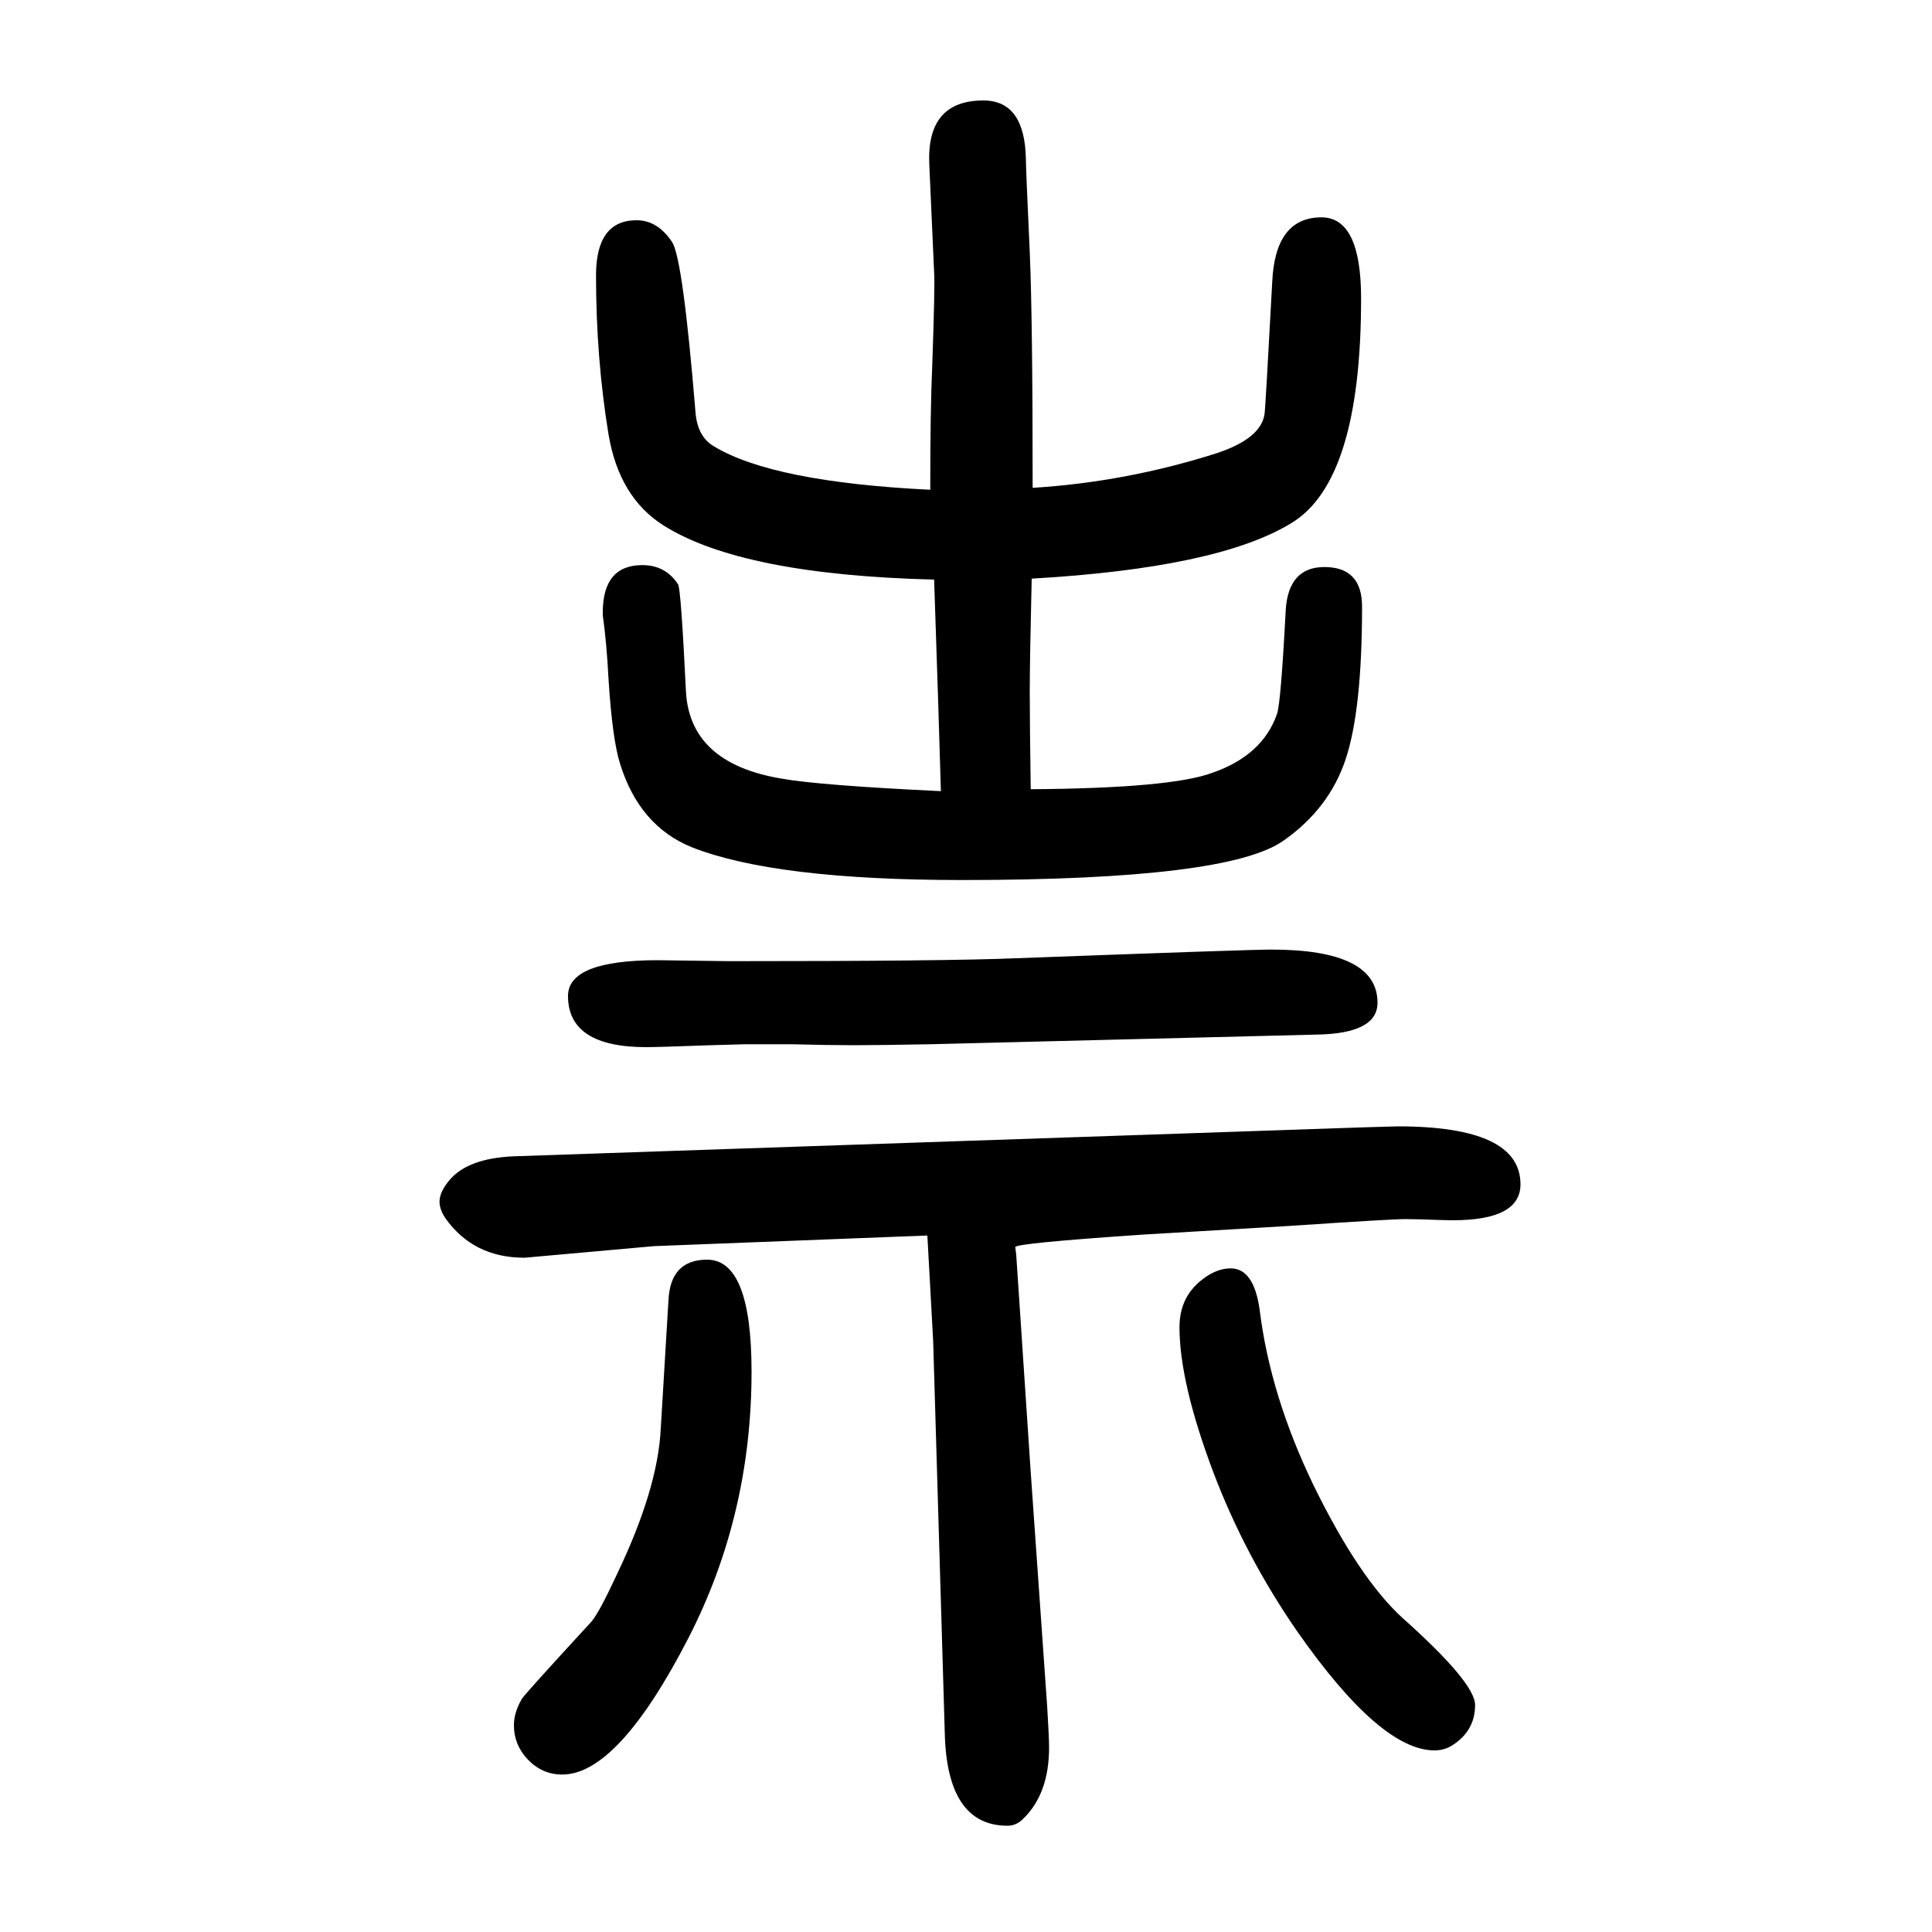 <svg xmlns="http://www.w3.org/2000/svg" xmlns:xlink="http://www.w3.org/1999/xlink" height="100" width="100" version="1.1"><path d="M1068 1051q-2 -85 -2 -117q0 -31 1 -101q145 1 188 17q52 18 67 61q4 12 9 108q3 44 40 44q39 0 39 -41q0 -107 -17 -158t-64 -84q-57 -41 -333 -41q-194 0 -280 34q-54 22 -74 86q-8 25 -12 87q-2 39 -6 67v3q0 49 41 49q24 0 37 -20q3 -6 8 -109q3 -76 99 -92
q39 -7 165 -13q-2 73 -7 219q-199 5 -280 56q-46 29 -57 94q-13 79 -13 165q0 57 42 57q22 0 37 -23q11 -18 24 -176q2 -25 19 -35q61 -37 224 -45q0 84 2 127q3 86 2 98l-5 112q-3 66 56 66q43 0 44 -61q0 -9 4 -96q3 -70 3 -244q97 6 191 36q45 15 49 40q1 6 8 137
q3 67 51 67q41 0 41 -84q0 -190 -73 -233q-76 -46 -268 -57zM966 262l-6 109l-283 -11l-134 -12q-53 0 -82 41q-6 9 -6 17q0 10 10 22q19 23 67 25l880 30l35 1q127 0 127 -60q0 -40 -81 -37q-27 1 -38 1q-15 0 -119 -7l-152 -9q-133 -9 -133 -13l1 -8l15 -225l17 -242
q2 -32 2 -43q0 -48 -27 -74q-7 -7 -16 -7q-63 0 -65 97zM684 171l8 133q2 42 40 42q46 0 46 -116q0 -148 -65 -275q-73 -142 -131 -142q-21 0 -36 16q-14 15 -14 35q0 13 8 27q2 4 72 80q8 9 27 50q42 88 45 150zM1363 579l-400 -10q-53 -1 -80 -1q-24 0 -64 1h-48t-35 -1
q-55 -2 -67 -2q-81 0 -81 53q0 37 93 37l74 -1q224 0 296 3q242 9 265 9q110 0 110 -55q0 -32 -63 -33zM1274 337q24 0 30 -43q11 -89 56 -182q47 -96 92 -137q75 -67 75 -90q0 -27 -24 -42q-8 -5 -18 -5q-56 0 -142 123q-54 78 -87 165q-35 93 -35 150q0 31 23 49
q15 12 30 12z" style="" transform="scale(0.05 -0.05) translate(0 -1650)"/></svg>
